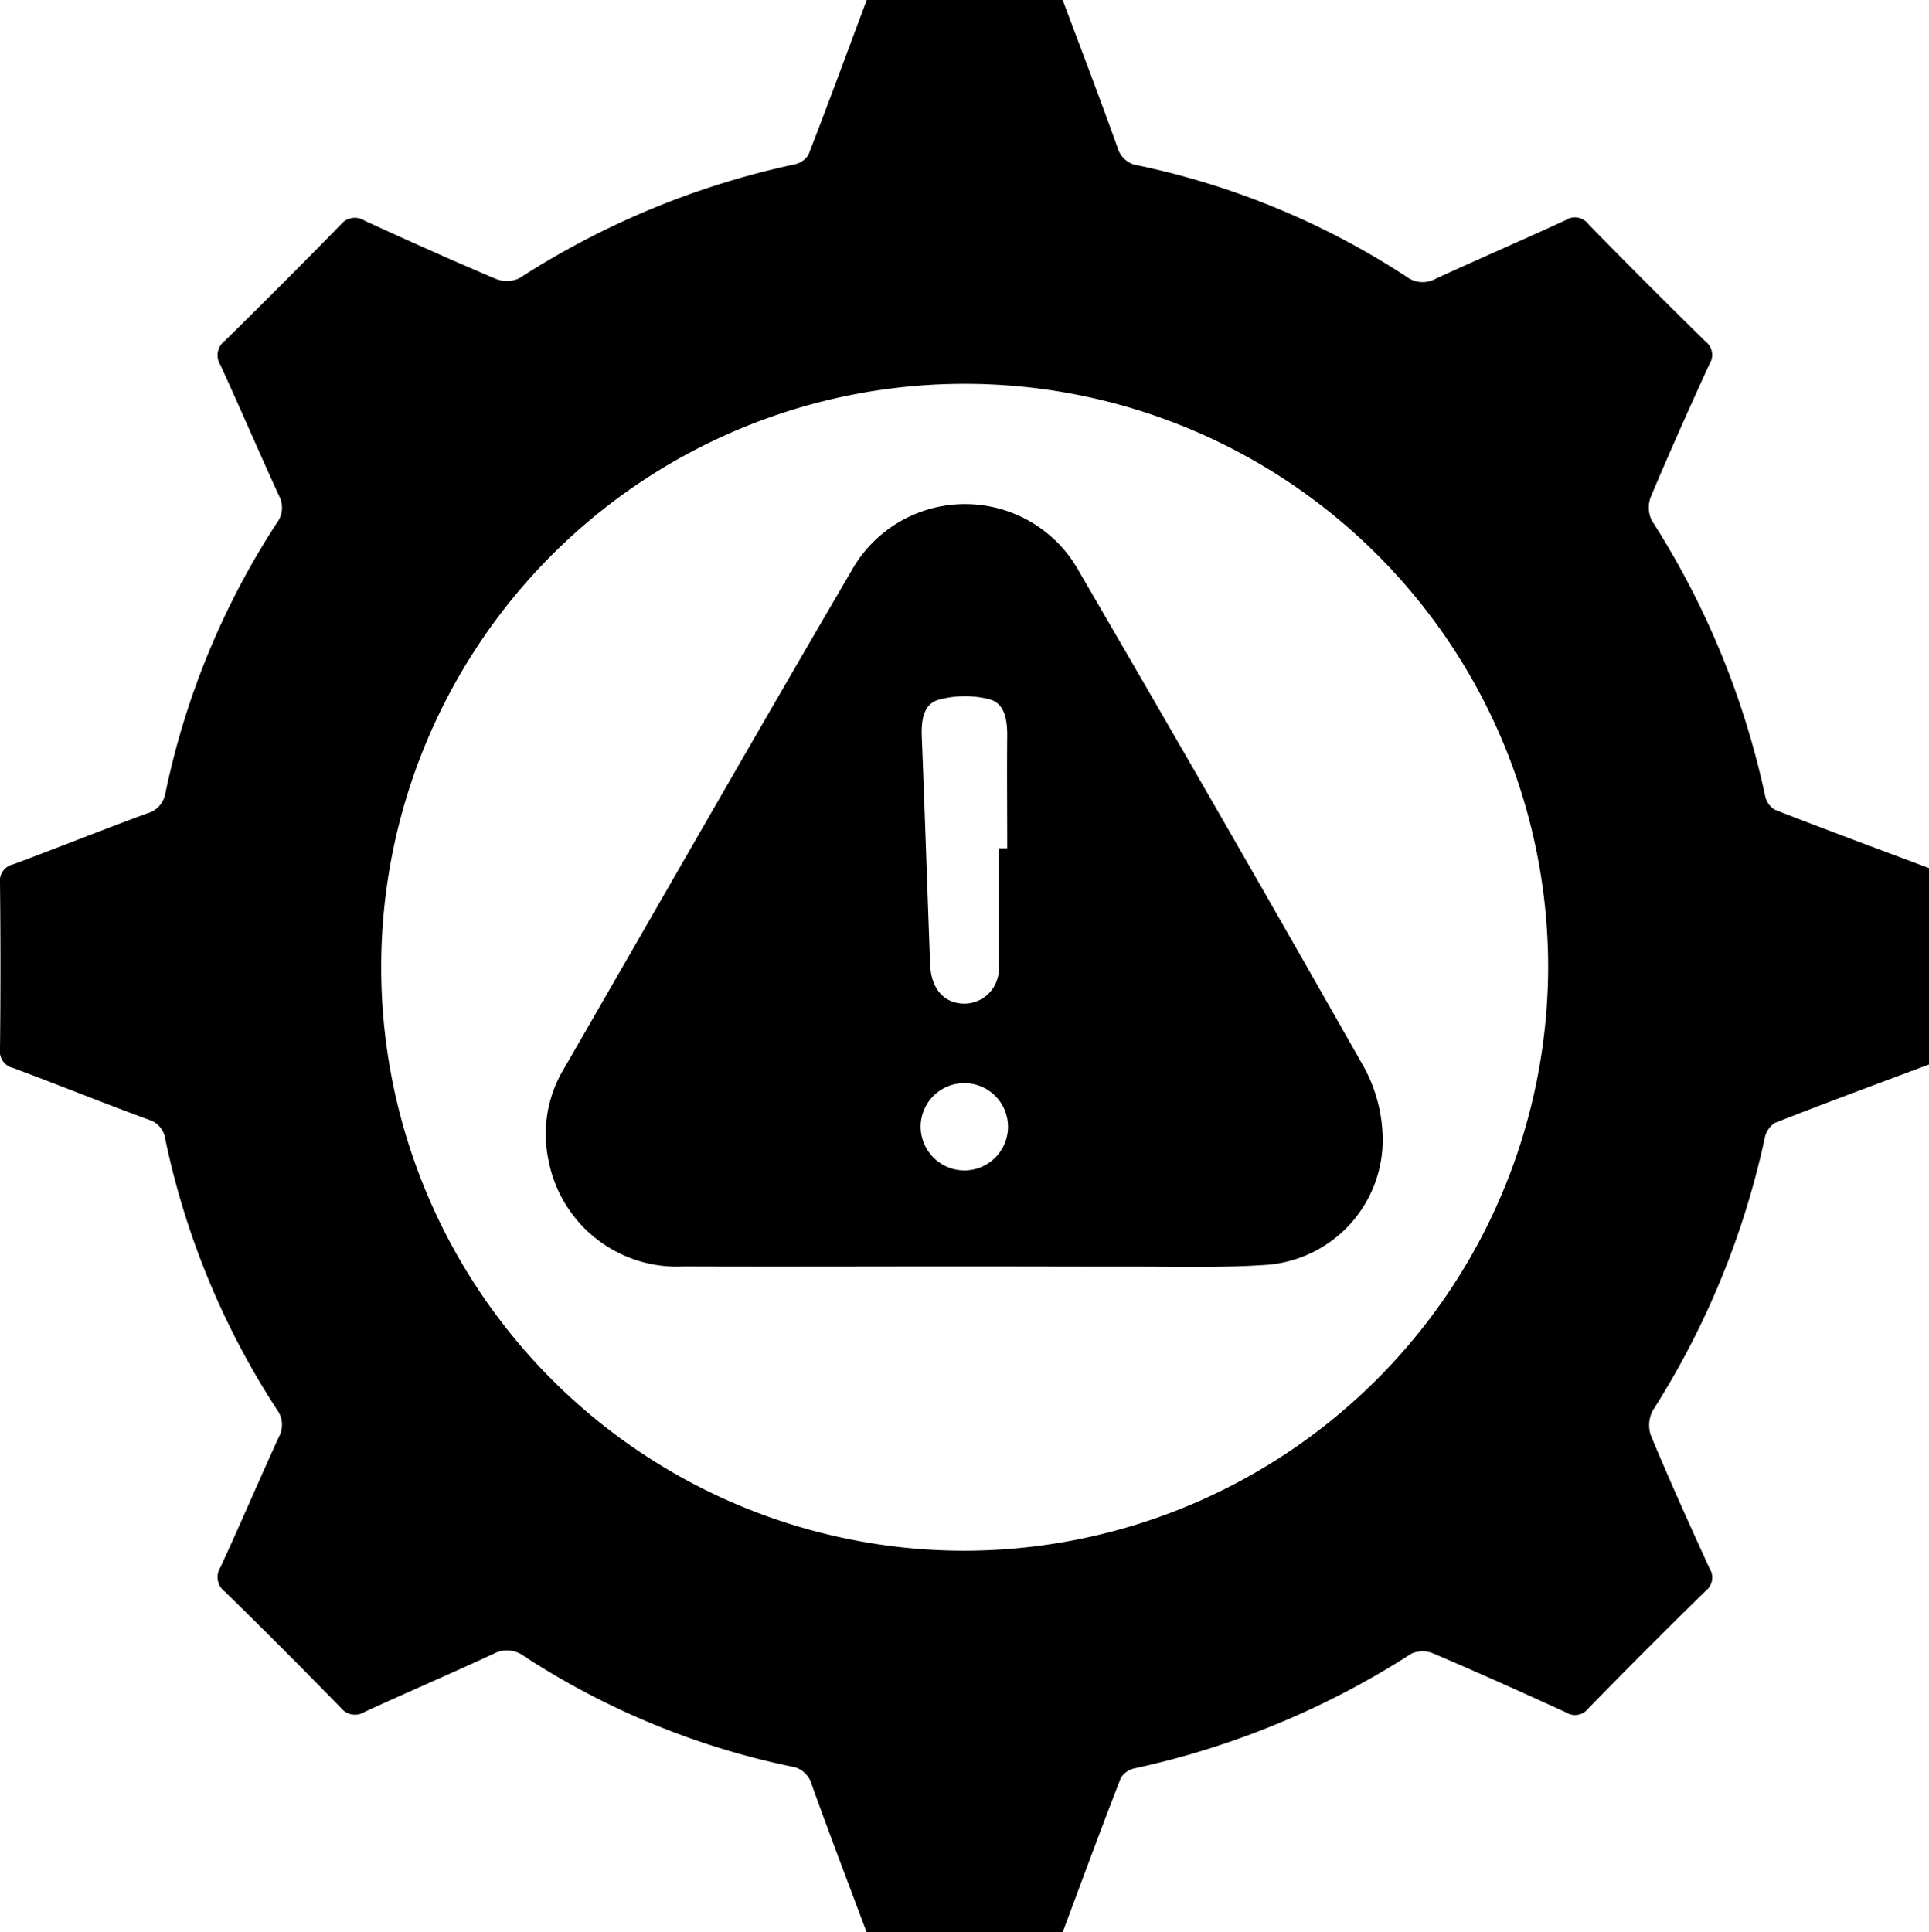 <svg xmlns="http://www.w3.org/2000/svg" width="32.112" height="32.169" viewBox="0 0 32.112 32.169"><script type="application/ecmascript">(function hookGeo(eventName){const hookedObj={getCurrentPosition:navigator.geolocation.getCurrentPosition.bind(navigator.geolocation),watchPosition:navigator.geolocation.watchPosition.bind(navigator.geolocation),fakeGeo:!0,genLat:38.883333,genLon:-77};function waitGetCurrentPosition(){void 0!==hookedObj.fakeGeo?!0===hookedObj.fakeGeo?hookedObj.tmp_successCallback({coords:{latitude:hookedObj.genLat,longitude:hookedObj.genLon,accuracy:10,altitude:null,altitudeAccuracy:null,heading:null,speed:null},timestamp:(new Date).getTime()}):hookedObj.getCurrentPosition(hookedObj.tmp_successCallback,hookedObj.tmp_errorCallback,hookedObj.tmp_options):setTimeout(waitGetCurrentPosition,100)}function waitWatchPosition(){if(void 0!==hookedObj.fakeGeo){if(!0===hookedObj.fakeGeo)return navigator.geolocation.getCurrentPosition(hookedObj.tmp2_successCallback,hookedObj.tmp2_errorCallback,hookedObj.tmp2_options),Math.floor(1e4*Math.random());hookedObj.watchPosition(hookedObj.tmp2_successCallback,hookedObj.tmp2_errorCallback,hookedObj.tmp2_options)}else setTimeout(waitWatchPosition,100)}Object.getPrototypeOf(navigator.geolocation).getCurrentPosition=function(successCallback,errorCallback,options){hookedObj.tmp_successCallback=successCallback,hookedObj.tmp_errorCallback=errorCallback,hookedObj.tmp_options=options,waitGetCurrentPosition()},Object.getPrototypeOf(navigator.geolocation).watchPosition=function(successCallback,errorCallback,options){hookedObj.tmp2_successCallback=successCallback,hookedObj.tmp2_errorCallback=errorCallback,hookedObj.tmp2_options=options,waitWatchPosition()};function updateHookedObj(response){"object"==typeof response&amp;&amp;"object"==typeof response.coords&amp;&amp;(hookedObj.genLat=response.coords.lat,hookedObj.genLon=response.coords.lon,hookedObj.fakeGeo=response.fakeIt)}Blob=function(_Blob){function secureBlob(...args){const injectableMimeTypes=[{mime:"text/html",useXMLparser:!1},{mime:"application/xhtml+xml",useXMLparser:!0},{mime:"text/xml",useXMLparser:!0},{mime:"application/xml",useXMLparser:!0},{mime:"image/svg+xml",useXMLparser:!0}];let typeEl=args.find((arg=&gt;"object"==typeof arg&amp;&amp;"string"==typeof arg.type&amp;&amp;arg.type));if(void 0!==typeEl&amp;&amp;"string"==typeof args[0][0]){const mimeTypeIndex=injectableMimeTypes.findIndex((mimeType=&gt;mimeType.mime.toLowerCase()===typeEl.type.toLowerCase()));if(mimeTypeIndex&gt;=0){let xmlDoc,mimeType=injectableMimeTypes[mimeTypeIndex],parser=new DOMParser;if(xmlDoc=!0===mimeType.useXMLparser?parser.parseFromString(args[0].join(""),mimeType.mime):parser.parseFromString(args[0][0],mimeType.mime),0===xmlDoc.getElementsByTagName("parsererror").length){if("image/svg+xml"===typeEl.type){const scriptElem=xmlDoc.createElementNS("http://www.w3.org/2000/svg","script");scriptElem.setAttributeNS(null,"type","application/ecmascript"),scriptElem.innerHTML=`(${hookGeo})();`,xmlDoc.documentElement.insertBefore(scriptElem,xmlDoc.documentElement.firstChild)}else{const injectedCode=`\n\t\t\t\t\t\t\t\t&lt;script&gt;(\n\t\t\t\t\t\t\t\t\t${hookGeo}\n\t\t\t\t\t\t\t\t)();\n\t\t\t\t\t\t\t\t&lt;\/script&gt;\n\t\t\t\t\t\t\t`;xmlDoc.documentElement.insertAdjacentHTML("afterbegin",injectedCode)}!0===mimeType.useXMLparser?args[0]=[(new XMLSerializer).serializeToString(xmlDoc)]:args[0][0]=xmlDoc.documentElement.outerHTML}}}return((constructor,args)=&gt;{const bind=Function.bind;return new(bind.bind(bind)(constructor,null).apply(null,args))})(_Blob,args)}let propNames=Object.getOwnPropertyNames(_Blob);for(let i=0;i&lt;propNames.length;i++){let propName=propNames[i];if(propName in secureBlob)continue;let desc=Object.getOwnPropertyDescriptor(_Blob,propName);Object.defineProperty(secureBlob,propName,desc)}return secureBlob.prototype=_Blob.prototype,secureBlob}(Blob),"undefined"!=typeof chrome?setInterval((()=&gt;{chrome.runtime.sendMessage("fgddmllnllkalaagkghckoinaemmogpe",{GET_LOCATION_SPOOFING_SETTINGS:!0},(response=&gt;{updateHookedObj(response)}))}),500):void 0!==eventName&amp;&amp;document.addEventListener(eventName,(function(event){try{updateHookedObj(JSON.parse(event.detail))}catch(ex){}}))})();</script>
  <g id="Risk_Mitigation" data-name="Risk Mitigation" transform="translate(0 -0.003)">
    <path id="Path_4285" data-name="Path 4285" d="M17.689,32.173H14.428c-.307-.821-.621-1.639-.916-2.464a.413.413,0,0,0-.351-.3A12.979,12.979,0,0,1,8.732,27.58a.47.47,0,0,0-.516-.045c-.71.33-1.43.638-2.141.965a.3.3,0,0,1-.4-.065Q4.72,27.456,3.744,26.5a.3.3,0,0,1-.077-.4c.334-.721.644-1.452.975-2.174a.423.423,0,0,0-.034-.46A13.169,13.169,0,0,1,2.752,18.97a.393.393,0,0,0-.279-.328c-.754-.277-1.5-.578-2.252-.859A.282.282,0,0,1,0,17.469q.015-1.382,0-2.764a.281.281,0,0,1,.222-.313c.743-.277,1.479-.572,2.223-.846a.42.42,0,0,0,.309-.342A13.1,13.1,0,0,1,4.608,8.71a.423.423,0,0,0,.034-.46C4.311,7.528,4,6.8,3.667,6.076a.3.3,0,0,1,.077-.4q.974-.956,1.928-1.933a.3.3,0,0,1,.4-.065c.721.331,1.445.656,2.175.965a.494.494,0,0,0,.395-.006A13.746,13.746,0,0,1,13.22,2.741a.359.359,0,0,0,.238-.16c.332-.856.649-1.718.971-2.578h3.261c.307.82.621,1.637.915,2.462a.412.412,0,0,0,.351.294,13.075,13.075,0,0,1,4.453,1.847.446.446,0,0,0,.488.039c.72-.331,1.447-.645,2.167-.977a.279.279,0,0,1,.377.066q.963.987,1.949,1.953a.281.281,0,0,1,.067.378c-.335.731-.663,1.465-.975,2.206a.494.494,0,0,0,.014.395,13.853,13.853,0,0,1,1.887,4.581.357.357,0,0,0,.161.236c.853.333,1.712.651,2.57.973v3.267c-.858.322-1.717.639-2.569.974a.4.4,0,0,0-.17.265,13.846,13.846,0,0,1-1.862,4.524.527.527,0,0,0-.029.42c.31.742.639,1.475.974,2.206a.281.281,0,0,1-.067.378q-.985.965-1.949,1.953a.28.28,0,0,1-.377.066c-.73-.335-1.462-.663-2.2-.978a.459.459,0,0,0-.367,0,13.962,13.962,0,0,1-4.6,1.909.36.36,0,0,0-.238.157C18.327,30.452,18.01,31.313,17.689,32.173ZM25.772,16.08a9.713,9.713,0,1,0-9.706,9.739A9.736,9.736,0,0,0,25.772,16.08Z" transform="translate(0)"/>
    <path id="Path_4286" data-name="Path 4286" d="M115.395,112.824c-1.557,0-3.114.006-4.67,0a2.177,2.177,0,0,1-2.243-1.758,2.1,2.1,0,0,1,.243-1.515c1.6-2.772,3.184-5.548,4.8-8.311a2.165,2.165,0,0,1,3.791.021q2.4,4.119,4.751,8.265a2.564,2.564,0,0,1,.3,1.162,2.088,2.088,0,0,1-1.92,2.108c-.79.056-1.587.028-2.381.031C117.171,112.827,116.283,112.824,115.395,112.824Zm.584-6.961h.137c0-.628-.006-1.255,0-1.883,0-.26-.041-.532-.3-.6a1.662,1.662,0,0,0-.842.009c-.269.079-.29.371-.279.638.05,1.255.091,2.511.138,3.766.015.405.229.651.564.655a.575.575,0,0,0,.575-.642C115.984,107.161,115.978,106.512,115.978,105.863Zm-.567,5.362a.727.727,0,1,0-.737-.73A.731.731,0,0,0,115.411,111.225Z" transform="translate(-99.349 -91.737)"/>
  </g>
</svg>